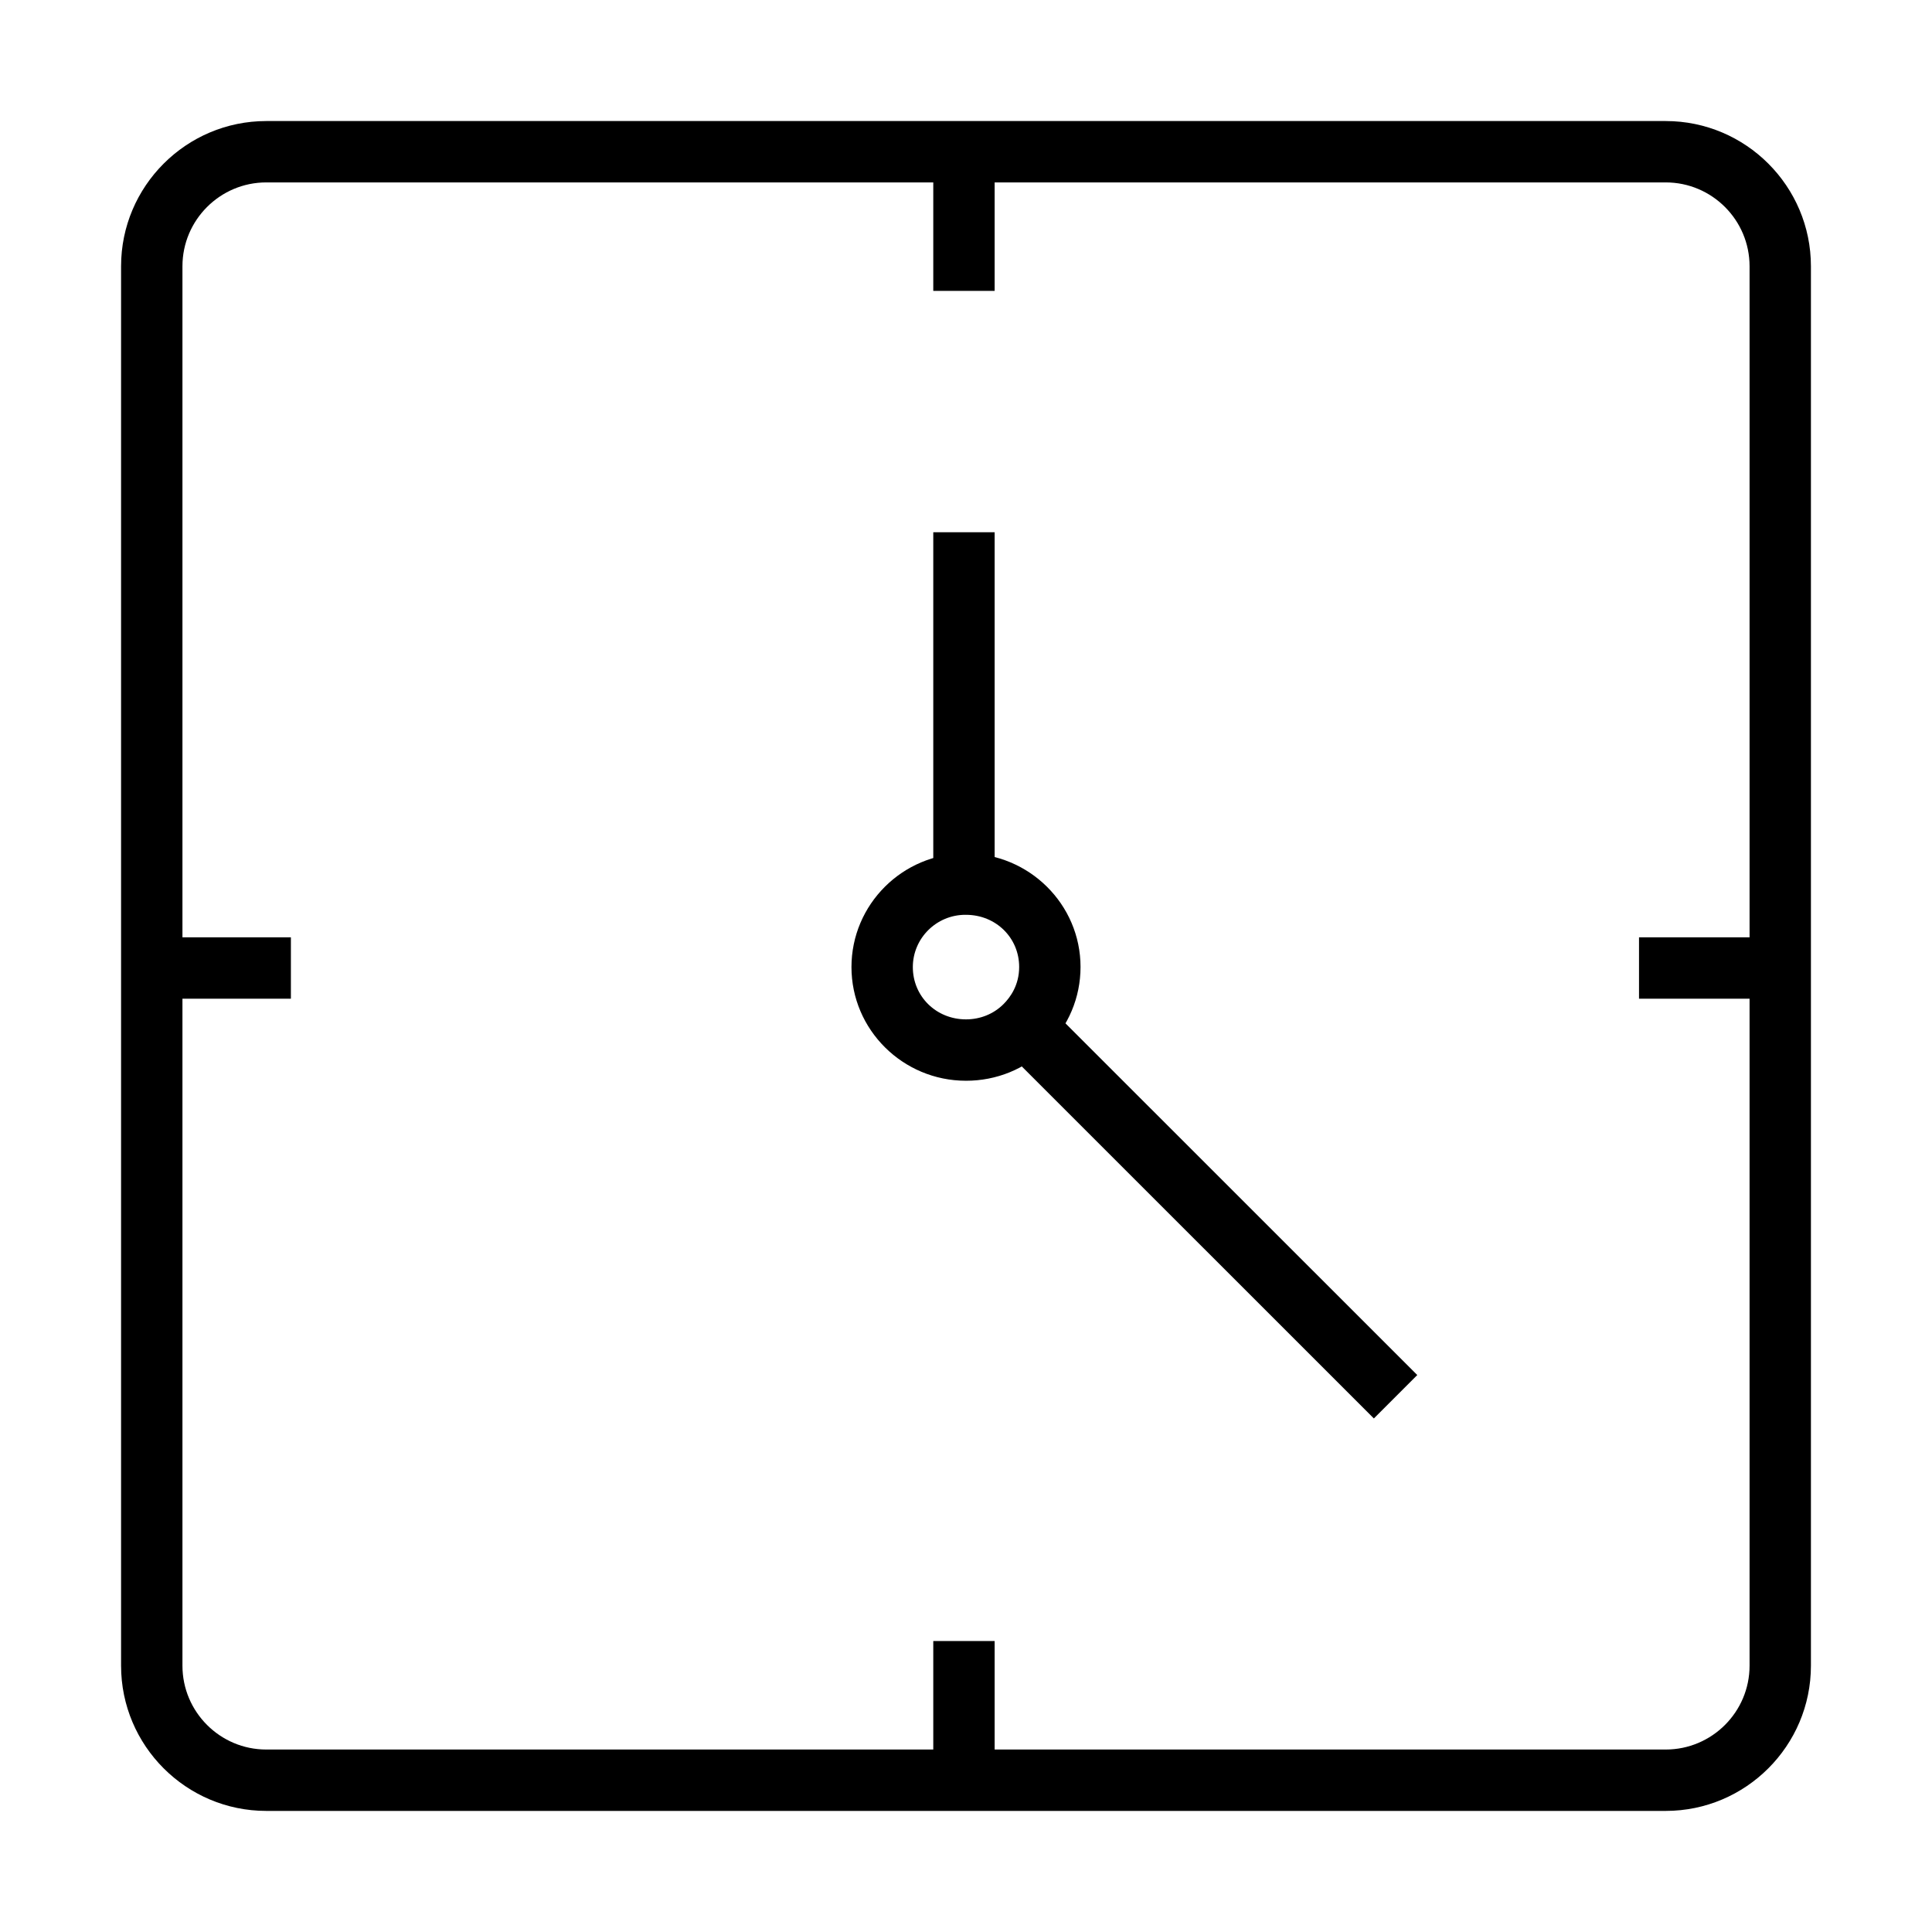 <?xml version="1.0" encoding="UTF-8"?>
<!-- Uploaded to: SVG Repo, www.svgrepo.com, Generator: SVG Repo Mixer Tools -->
<svg fill="#000000" width="800px" height="800px" version="1.1" viewBox="144 144 512 512" xmlns="http://www.w3.org/2000/svg">
 <g>
  <path d="m585.43 623.91h-370.86c-21.219 0-38.484-17.266-38.484-38.484v-370.86c0-21.219 17.266-38.488 38.484-38.488h370.86c21.223 0 38.484 17.27 38.484 38.488v370.86c0 21.219-17.262 38.484-38.484 38.484zm-370.86-431.57c-12.25 0-22.219 9.969-22.219 22.223v370.86c0 12.25 9.965 22.219 22.219 22.219h370.86c12.25 0 22.223-9.965 22.223-22.219v-370.86c0-12.254-9.969-22.223-22.223-22.223z"/>
  <path d="m519.59 508.4-98.492-98.461-11.496 11.5 98.488 98.465z"/>
  <path d="m407.59 285.05h-16.262v92.707h16.262z"/>
  <path d="m400 430.41c-16.738 0-30.352-13.512-30.352-30.121 0-16.605 13.539-30.117 30.188-30.117h0.164c16.734 0 30.352 13.496 30.352 30.082 0 8.082-3.199 15.691-9 21.438-5.668 5.621-13.25 8.719-21.352 8.719zm-0.164-43.977c-7.676 0-13.926 6.215-13.926 13.855 0 7.769 6.191 13.855 14.09 13.855 3.781 0 7.301-1.422 9.906-4.008 1.91-1.891 4.184-5.137 4.184-9.879 0-7.754-6.191-13.82-14.09-13.82h-0.164z"/>
  <path d="m407.59 184.22h-16.262v36.867h16.262z"/>
  <path d="m407.59 578.89h-16.262v36.863h16.262z"/>
  <path d="m221.09 392.4h-36.863v16.266h36.863z"/>
  <path d="m615.22 392.4h-36.863v16.266h36.863z"/>
 </g>
</svg>